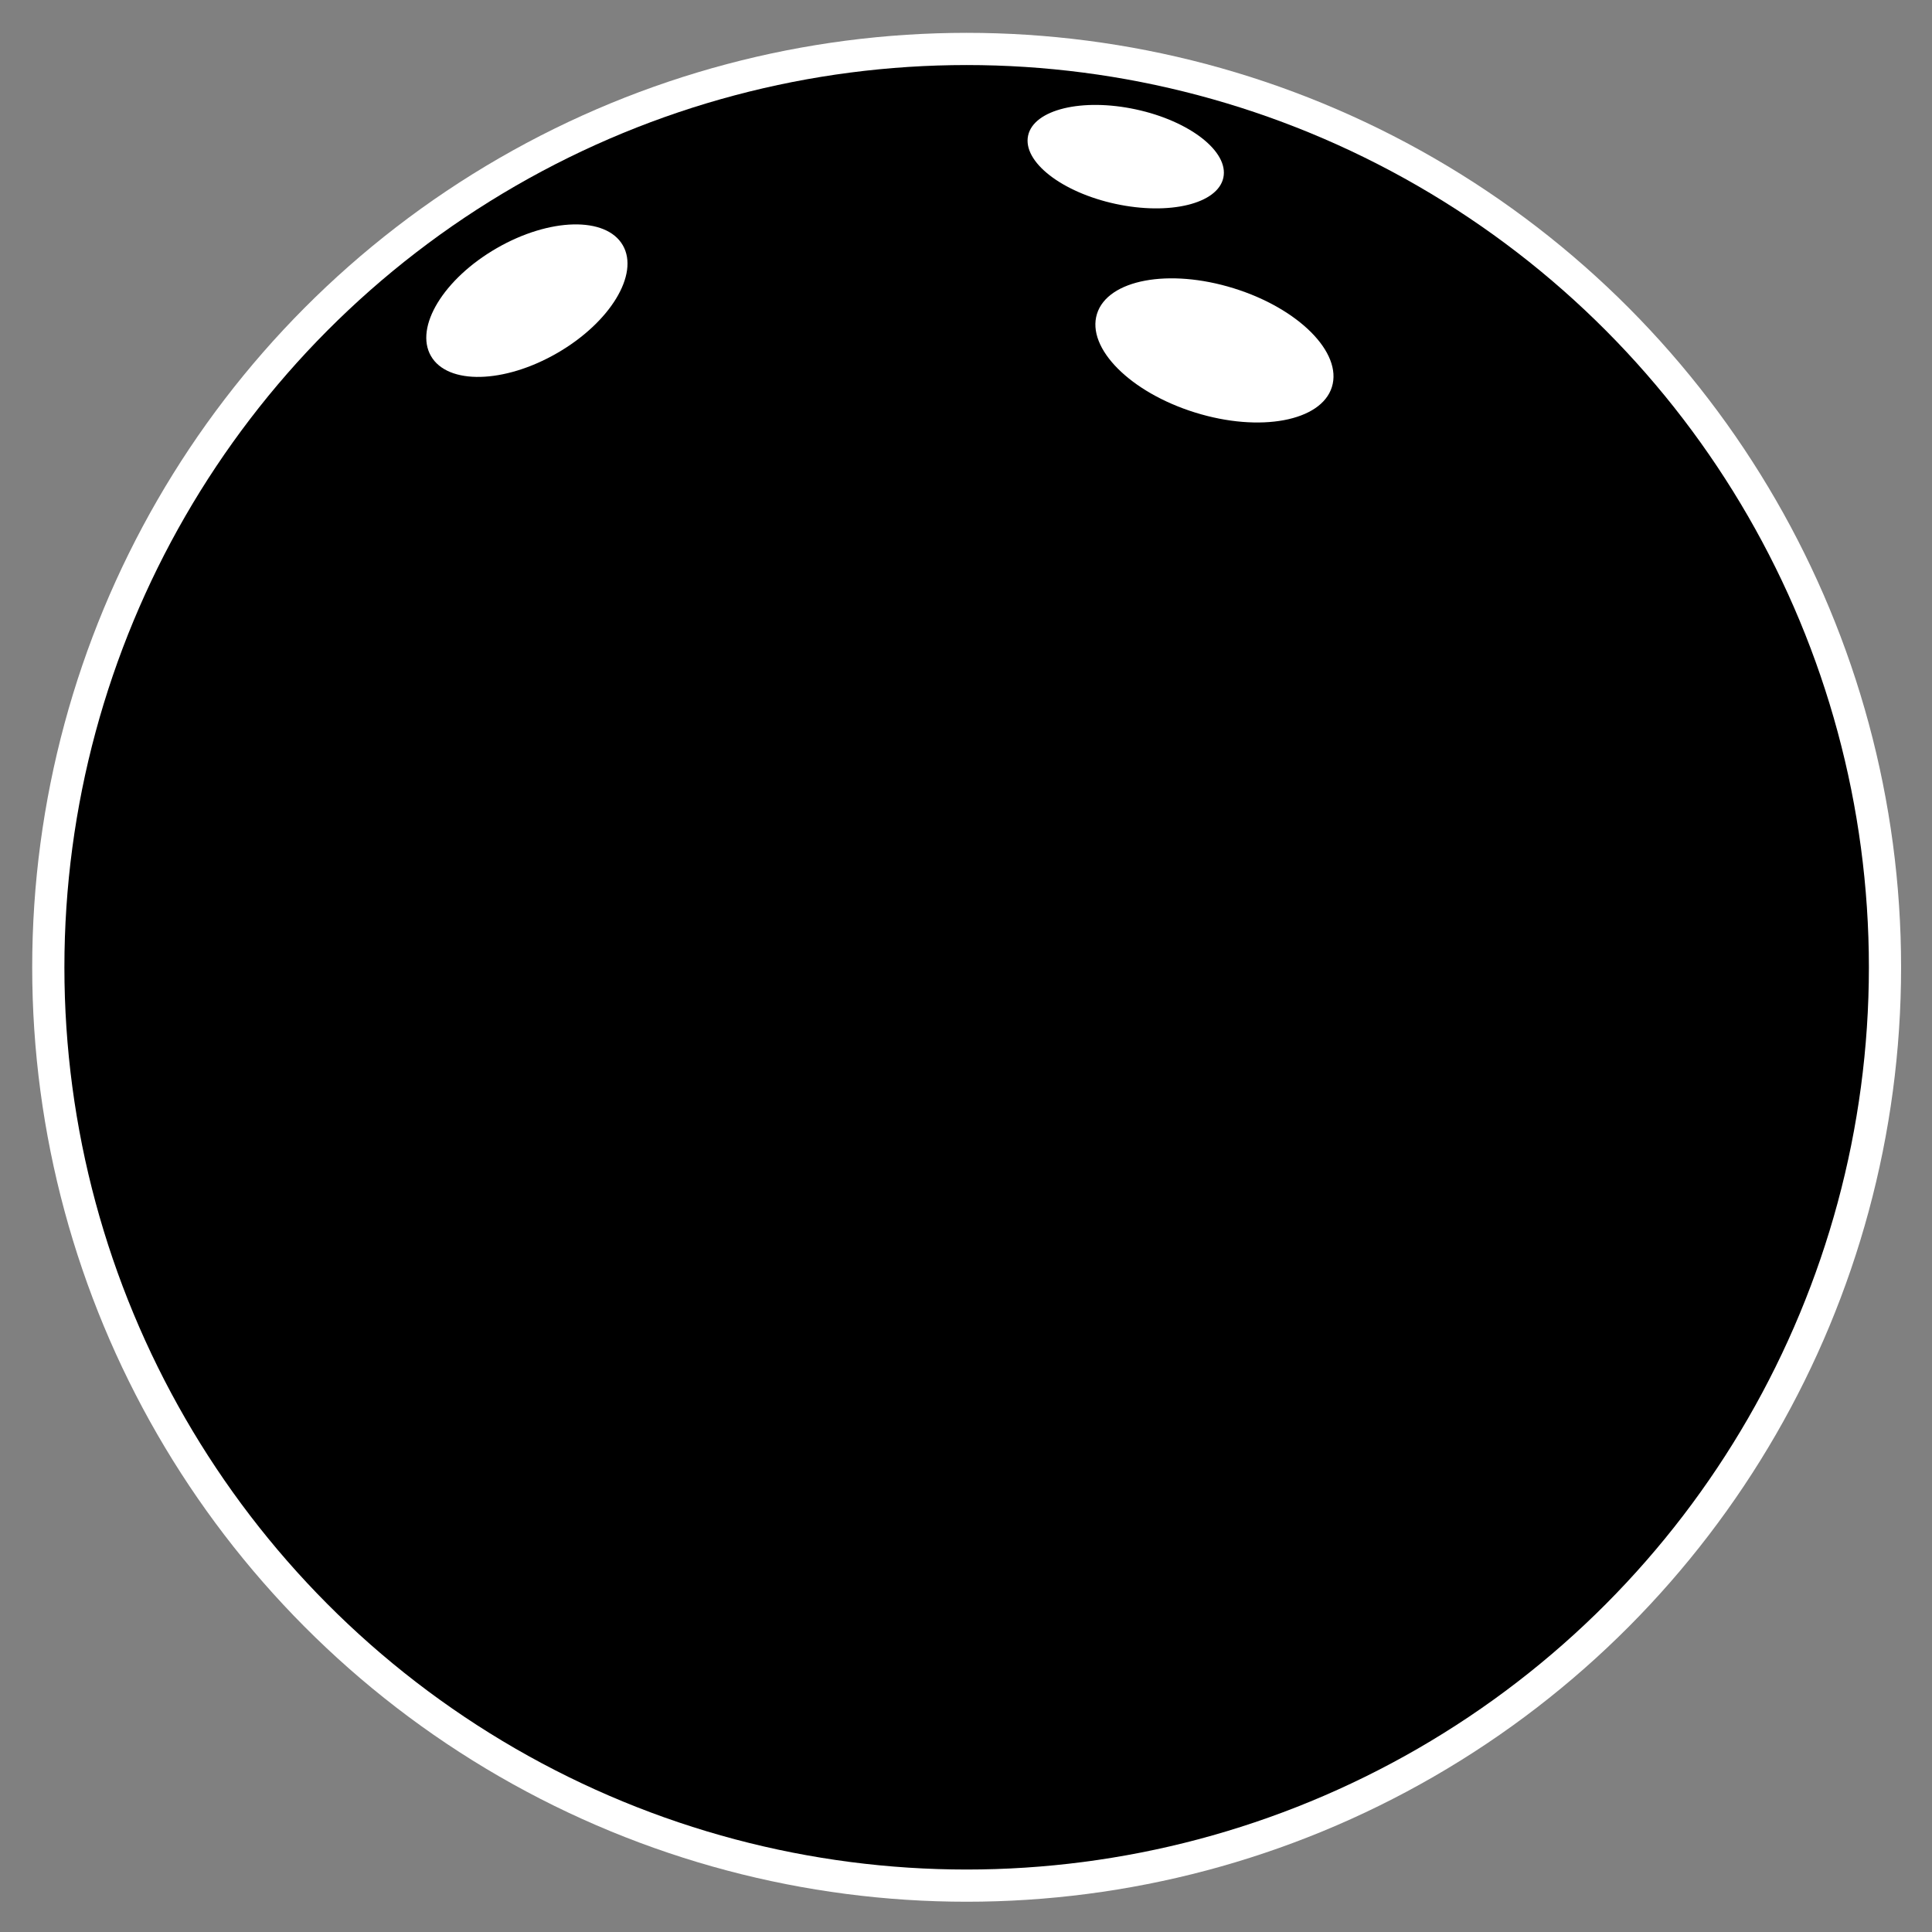 
<svg version="1.1" id="Layer_1" xmlns="http://www.w3.org/2000/svg" xmlns:xlink="http://www.w3.org/1999/xlink" x="0px" y="0px"
	 viewBox="0 0 300 300" style="enable-background:new 0 0 300 300;" xml:space="preserve">
<rect x="0" y="0" width="300" height="300" fill="#808080" stroke="none"/>
<style type="text/css">
	.st0{fill:#FFFFFF;}
</style>
<circle class="st0" cx="150.1" cy="150.2" r="145.1"/>
<circle cx="150.1" cy="150.2" r="140.1"/>
<ellipse transform="matrix(0.866 -0.5 0.5 0.866 -12.373 47.144)" class="st0" cx="81.8" cy="46.7" rx="17.2" ry="9.4"/>
<ellipse transform="matrix(0.211 -0.978 0.978 0.211 114.077 190.033)" class="st0" cx="174.7" cy="24.4" rx="7.5" ry="15.5"/>
<ellipse transform="matrix(0.297 -0.955 0.955 0.297 80.517 218.339)" class="st0" cx="188.6" cy="54.5" rx="10.1" ry="19.1"/>
</svg>
